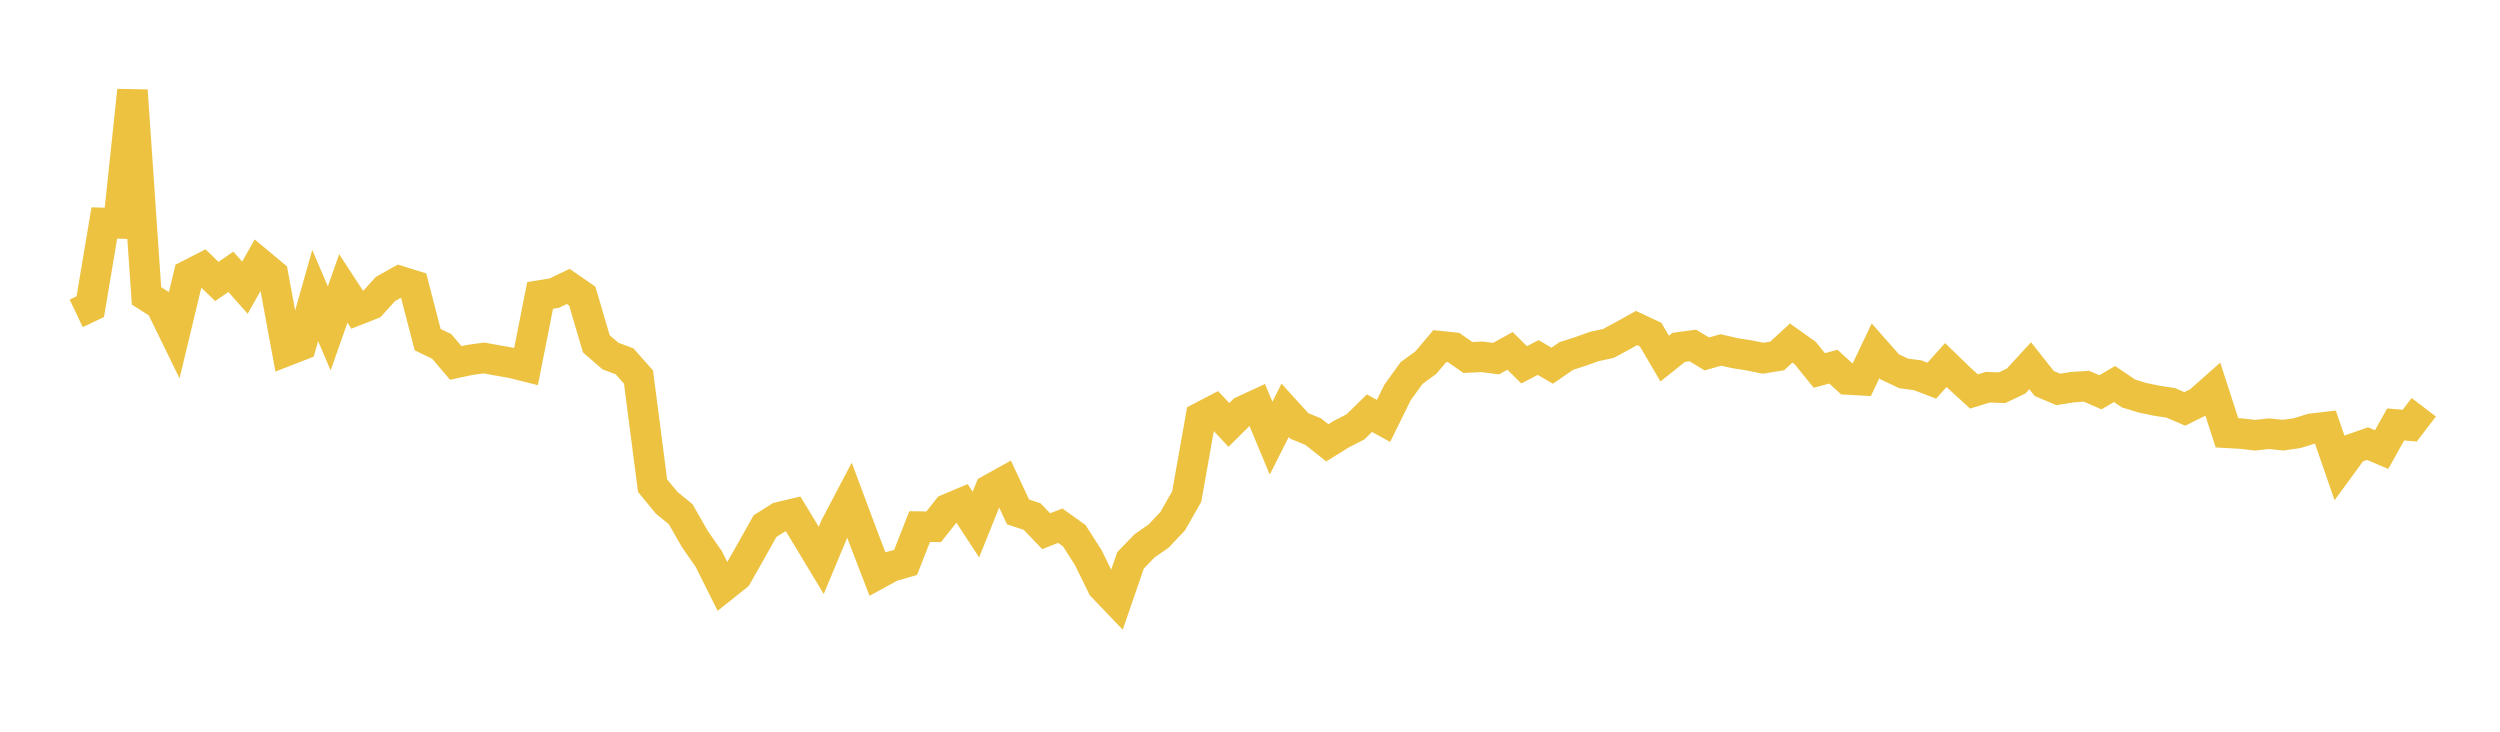 <svg width="164" height="48" xmlns="http://www.w3.org/2000/svg" xmlns:xlink="http://www.w3.org/1999/xlink"><path fill="none" stroke="rgb(237,194,64)" stroke-width="2" d="M5,20.557L5.922,20.117L6.844,14.627L7.766,14.656L8.689,5.934L9.611,19.407L10.533,19.994L11.455,21.882L12.377,18.044L13.299,17.57L14.222,18.463L15.144,17.831L16.066,18.87L16.988,17.244L17.91,18.014L18.832,23.005L19.754,22.646L20.677,19.389L21.599,21.545L22.521,18.92L23.443,20.333L24.365,19.97L25.287,18.956L26.21,18.438L27.132,18.725L28.054,22.281L28.976,22.724L29.898,23.809L30.82,23.61L31.743,23.482L32.665,23.65L33.587,23.81L34.509,24.042L35.431,19.38L36.353,19.232L37.275,18.789L38.198,19.426L39.12,22.555L40.042,23.355L40.964,23.698L41.886,24.736L42.808,31.857L43.731,32.982L44.653,33.732L45.575,35.346L46.497,36.676L47.419,38.519L48.341,37.782L49.263,36.158L50.186,34.513L51.108,33.931L52.03,33.712L52.952,35.233L53.874,36.761L54.796,34.55L55.719,32.795L56.641,35.264L57.563,37.661L58.485,37.158L59.407,36.895L60.329,34.544L61.251,34.557L62.174,33.391L63.096,33.002L64.018,34.414L64.94,32.121L65.862,31.608L66.784,33.583L67.707,33.886L68.629,34.847L69.551,34.485L70.473,35.142L71.395,36.585L72.317,38.469L73.24,39.433L74.162,36.758L75.084,35.805L76.006,35.166L76.928,34.189L77.85,32.572L78.772,27.373L79.695,26.892L80.617,27.875L81.539,26.96L82.461,26.533L83.383,28.743L84.305,26.917L85.228,27.937L86.15,28.318L87.072,29.049L87.994,28.476L88.916,28.003L89.838,27.104L90.76,27.611L91.683,25.74L92.605,24.464L93.527,23.796L94.449,22.706L95.371,22.804L96.293,23.451L97.216,23.406L98.138,23.525L99.06,23.018L99.982,23.933L100.904,23.453L101.826,23.99L102.749,23.353L103.671,23.056L104.593,22.728L105.515,22.529L106.437,22.03L107.359,21.518L108.281,21.951L109.204,23.523L110.126,22.787L111.048,22.663L111.97,23.217L112.892,22.956L113.814,23.169L114.737,23.313L115.659,23.499L116.581,23.351L117.503,22.506L118.425,23.163L119.347,24.303L120.269,24.053L121.192,24.896L122.114,24.947L123.036,23.014L123.958,24.06L124.88,24.496L125.802,24.619L126.725,24.972L127.647,23.946L128.569,24.839L129.491,25.679L130.413,25.399L131.335,25.436L132.257,24.996L133.18,23.992L134.102,25.157L135.024,25.547L135.946,25.397L136.868,25.339L137.79,25.734L138.713,25.191L139.635,25.815L140.557,26.096L141.479,26.288L142.401,26.427L143.323,26.825L144.246,26.365L145.168,25.549L146.09,28.393L147.012,28.445L147.934,28.55L148.856,28.451L149.778,28.548L150.701,28.411L151.623,28.126L152.545,28.018L153.467,30.684L154.389,29.424L155.311,29.102L156.234,29.492L157.156,27.844L158.078,27.922L159,26.717"></path></svg>
